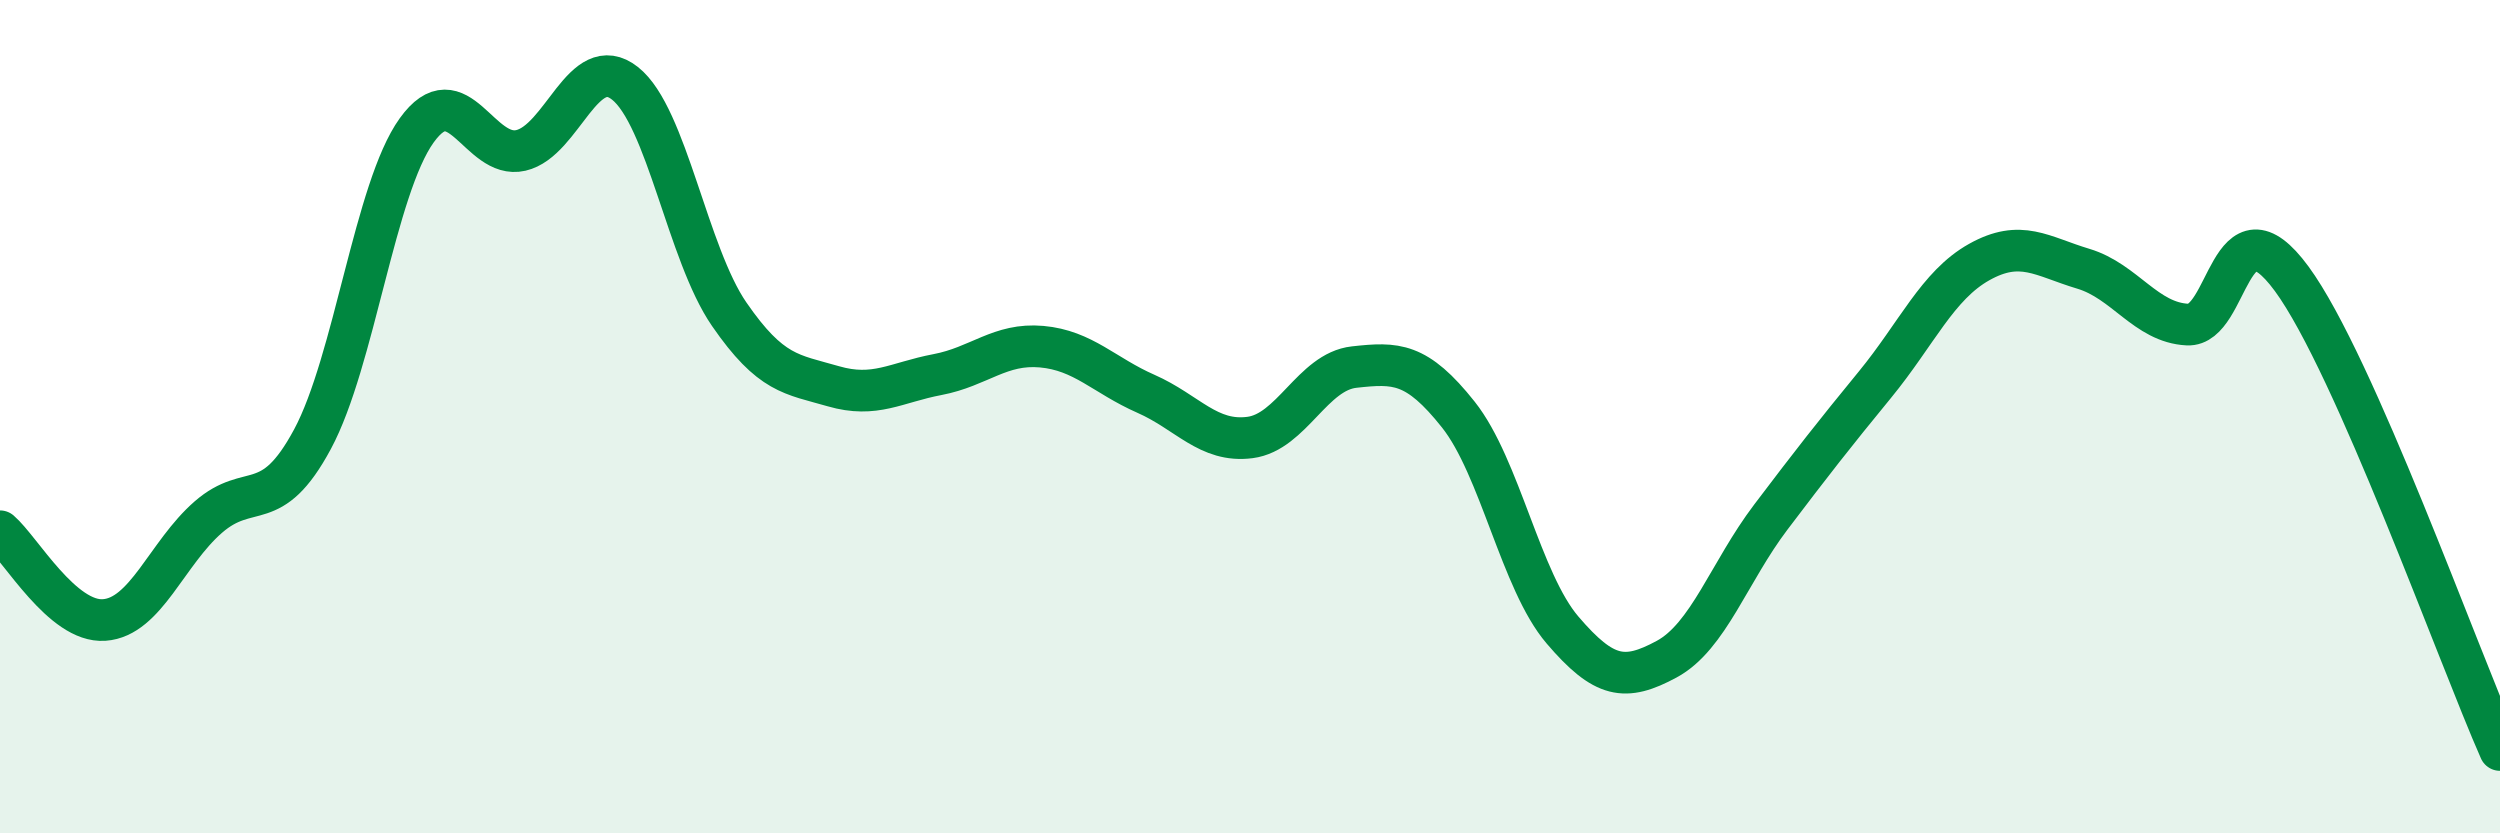 
    <svg width="60" height="20" viewBox="0 0 60 20" xmlns="http://www.w3.org/2000/svg">
      <path
        d="M 0,12.75 C 0.5,13.18 1.5,14.95 2.5,14.88 C 3.5,14.81 4,13.28 5,12.41 C 6,11.54 6.5,12.4 7.5,10.54 C 8.5,8.68 9,4.52 10,3.13 C 11,1.74 11.5,3.84 12.5,3.61 C 13.5,3.38 14,1.21 15,2 C 16,2.79 16.5,6.09 17.5,7.54 C 18.5,8.99 19,8.98 20,9.27 C 21,9.56 21.5,9.18 22.5,8.99 C 23.5,8.8 24,8.23 25,8.32 C 26,8.41 26.5,9.01 27.5,9.45 C 28.5,9.89 29,10.63 30,10.5 C 31,10.37 31.5,8.92 32.5,8.81 C 33.5,8.7 34,8.69 35,9.95 C 36,11.21 36.5,13.95 37.5,15.12 C 38.5,16.29 39,16.36 40,15.82 C 41,15.28 41.5,13.73 42.5,12.41 C 43.5,11.09 44,10.45 45,9.23 C 46,8.01 46.5,6.85 47.5,6.29 C 48.5,5.73 49,6.15 50,6.45 C 51,6.75 51.5,7.74 52.5,7.79 C 53.5,7.84 53.5,4.65 55,6.69 C 56.5,8.73 59,15.74 60,18L60 20L0 20Z"
        fill="#008740"
        opacity="0.1"
        stroke-linecap="round"
        stroke-linejoin="round"
      />
      <path
        d="M 0,12.75 C 0.5,13.18 1.5,14.95 2.5,14.88 C 3.5,14.81 4,13.28 5,12.41 C 6,11.54 6.5,12.4 7.5,10.54 C 8.5,8.68 9,4.52 10,3.13 C 11,1.74 11.5,3.84 12.5,3.61 C 13.5,3.38 14,1.21 15,2 C 16,2.79 16.5,6.09 17.5,7.54 C 18.5,8.99 19,8.98 20,9.27 C 21,9.56 21.5,9.18 22.5,8.99 C 23.5,8.8 24,8.23 25,8.32 C 26,8.41 26.5,9.01 27.5,9.45 C 28.5,9.89 29,10.63 30,10.5 C 31,10.37 31.5,8.92 32.5,8.81 C 33.5,8.7 34,8.69 35,9.95 C 36,11.21 36.5,13.95 37.5,15.12 C 38.5,16.29 39,16.36 40,15.82 C 41,15.28 41.5,13.73 42.5,12.41 C 43.5,11.09 44,10.45 45,9.23 C 46,8.01 46.5,6.85 47.5,6.29 C 48.5,5.73 49,6.15 50,6.45 C 51,6.75 51.5,7.74 52.5,7.79 C 53.5,7.84 53.5,4.65 55,6.69 C 56.5,8.73 59,15.74 60,18"
        stroke="#008740"
        stroke-width="1"
        fill="none"
        stroke-linecap="round"
        stroke-linejoin="round"
      />
    </svg>
  